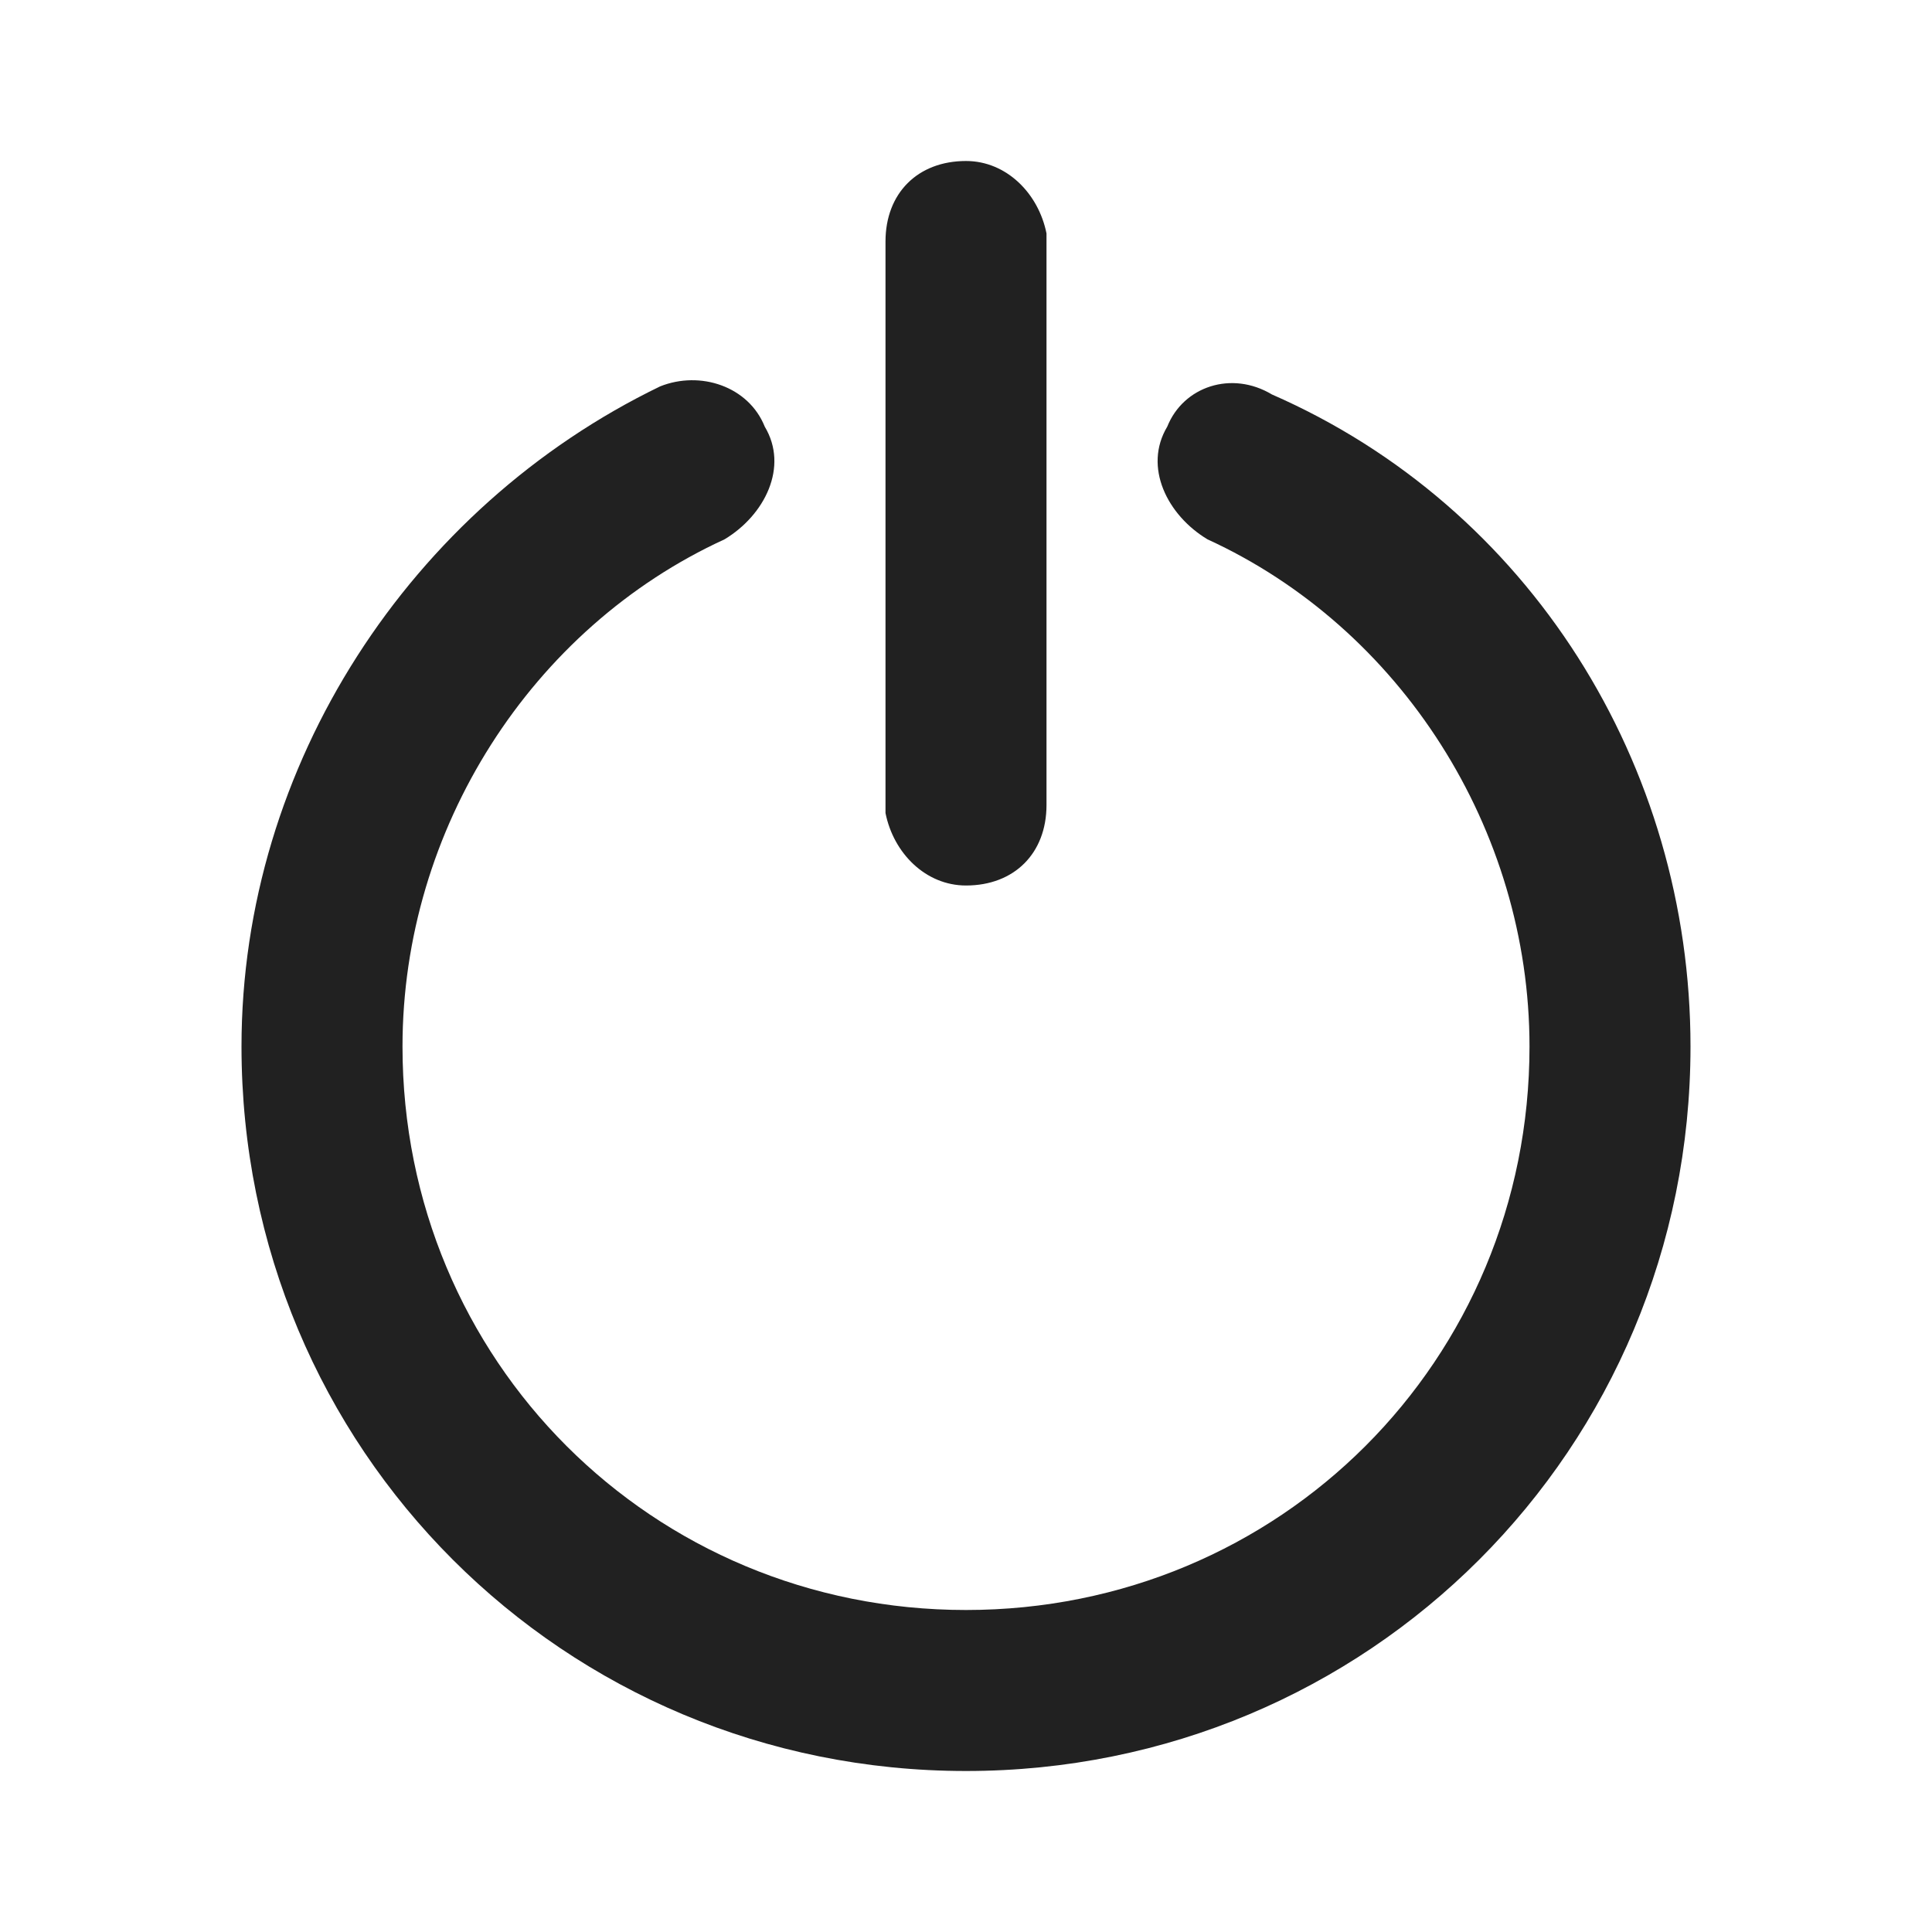 <svg xmlns="http://www.w3.org/2000/svg" viewBox="0 0 24 24"><path fill="#212121" fill-rule="nonzero" d="M8.2 4.8c.5-.2 1.1 0 1.3.5.3.5 0 1.1-.5 1.4-2.4 1.1-4 3.6-4 6.3 0 3.9 3.1 7 7 7s7-3.1 7-7c0-2.7-1.6-5.2-4-6.3-.5-.3-.8-.9-.5-1.4.2-.5.8-.7 1.3-.4C19 6.3 21 9.5 21 13c0 5-4 9-9 9s-9-4-9-9c0-3.5 2.1-6.7 5.2-8.2zM12 2c.5 0 .9.4 1 .9V10c0 .6-.4 1-1 1-.5 0-.9-.4-1-.9V3c0-.6.4-1 1-1z"/></svg>